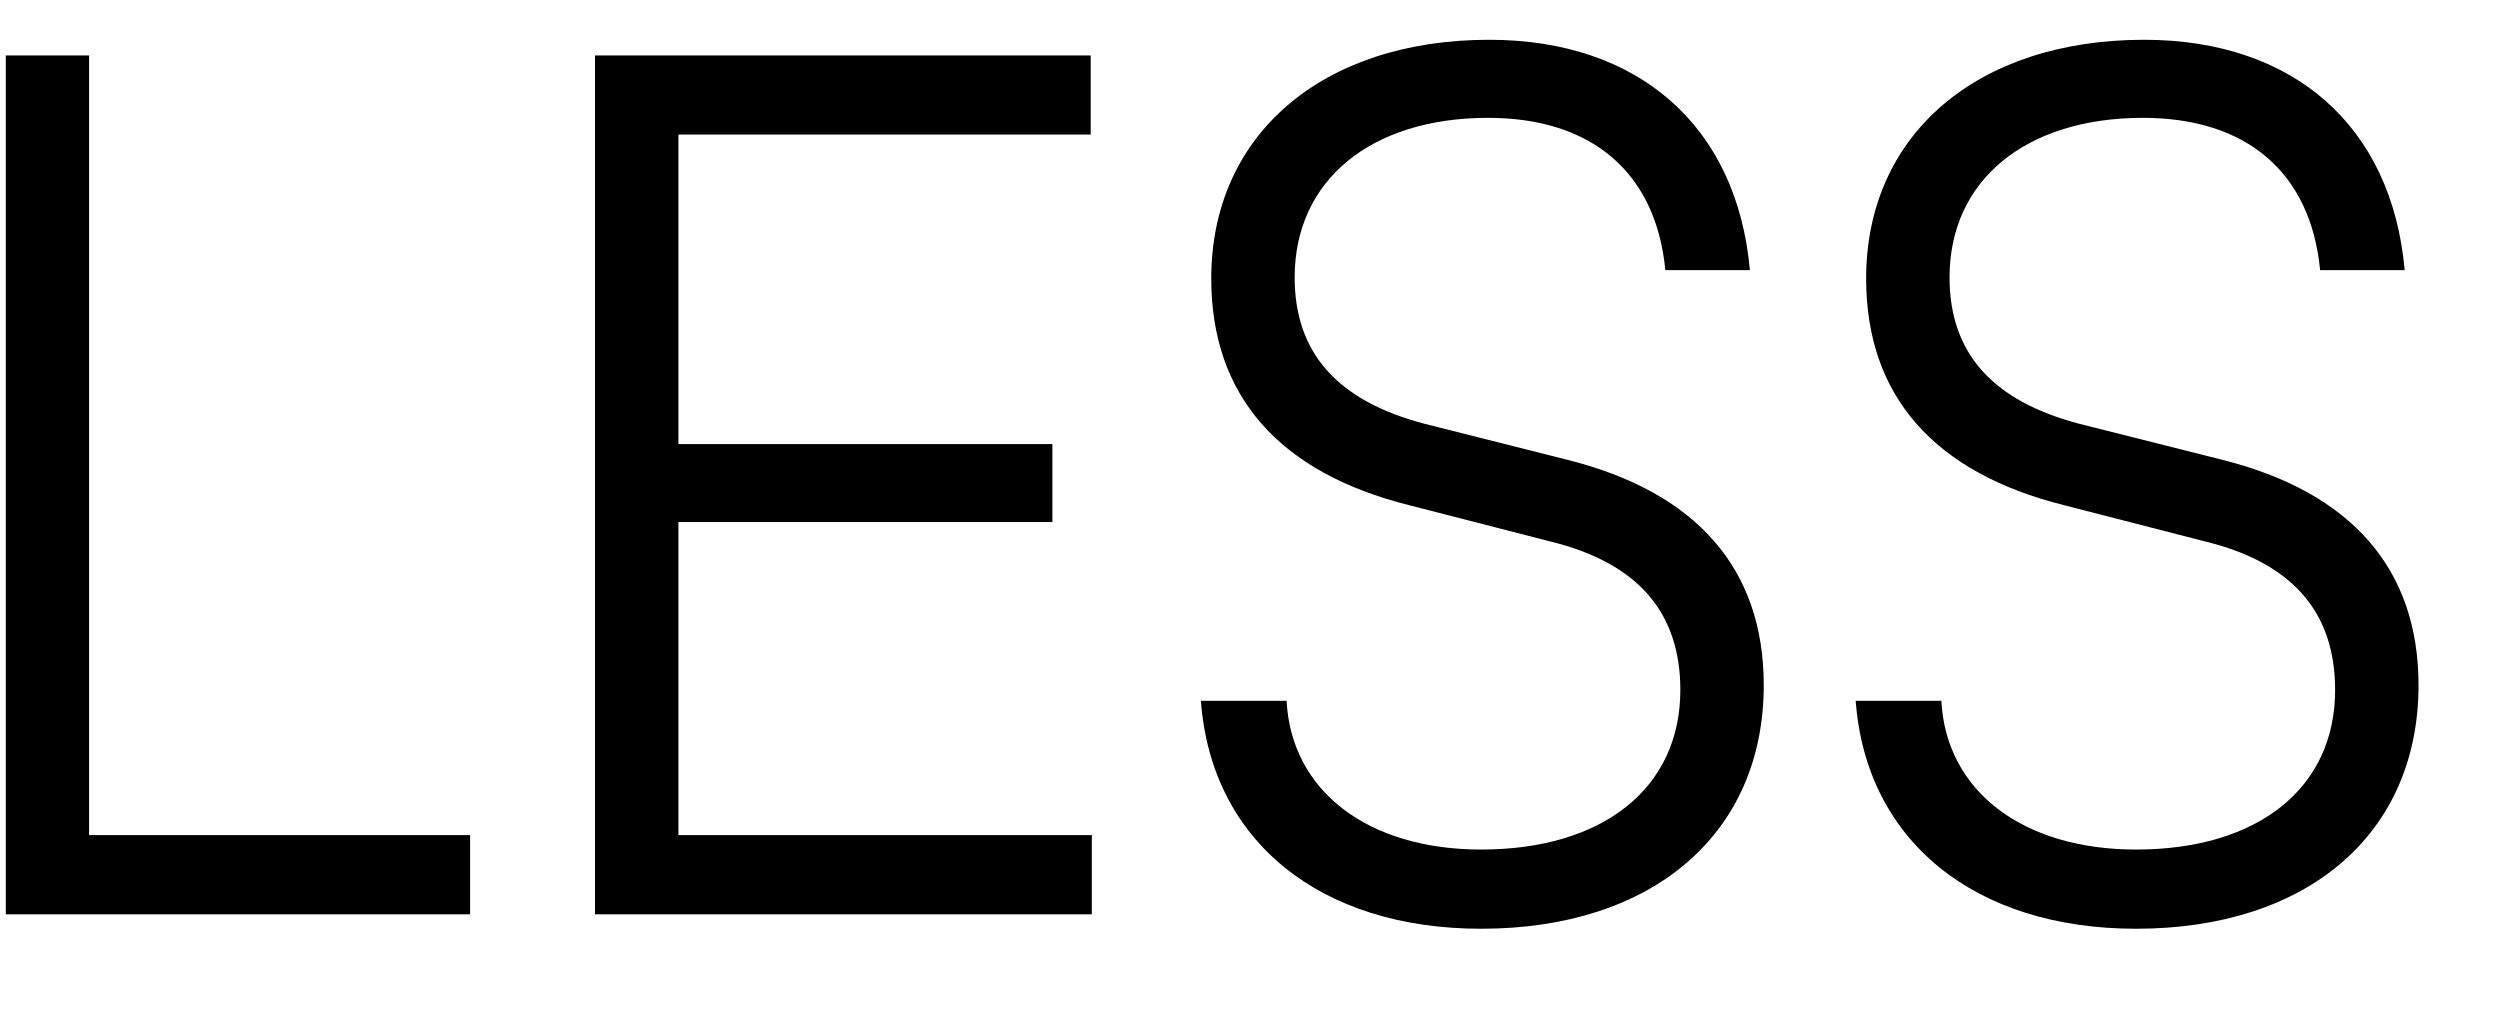 <svg width="22" height="9" viewBox="0 0 22 9" fill="none" xmlns="http://www.w3.org/2000/svg">
<path d="M0.784 0.488V7.349H4.137V8.046H0.051V0.488H0.784Z" fill="black"/>
<path d="M9.608 8.046H5.236V0.488H9.598V1.184H5.97V3.908H9.261V4.594H5.97V7.349H9.608V8.046Z" fill="black"/>
<path d="M10.659 2.451C10.659 1.184 11.638 0.35 13.105 0.35C14.42 0.35 15.286 1.11 15.399 2.377H14.655C14.573 1.522 14.012 1.037 13.095 1.037C12.066 1.037 11.393 1.585 11.393 2.441C11.393 3.106 11.77 3.528 12.535 3.729L13.788 4.045C14.93 4.33 15.521 5.006 15.521 6.03C15.521 7.339 14.542 8.173 13.034 8.173C11.617 8.173 10.659 7.402 10.568 6.167H11.322C11.363 6.959 12.035 7.476 13.034 7.476C14.104 7.476 14.787 6.938 14.787 6.072C14.787 5.396 14.42 4.953 13.635 4.763L12.402 4.446C11.261 4.161 10.659 3.486 10.659 2.451Z" fill="black"/>
<path d="M16.422 2.451C16.422 1.184 17.4 0.35 18.868 0.35C20.183 0.35 21.049 1.11 21.161 2.377H20.417C20.335 1.522 19.775 1.037 18.858 1.037C17.828 1.037 17.156 1.585 17.156 2.441C17.156 3.106 17.533 3.528 18.297 3.729L19.551 4.045C20.692 4.33 21.283 5.006 21.283 6.03C21.283 7.339 20.305 8.173 18.797 8.173C17.38 8.173 16.422 7.402 16.33 6.167H17.084C17.125 6.959 17.798 7.476 18.797 7.476C19.867 7.476 20.549 6.938 20.549 6.072C20.549 5.396 20.183 4.953 19.398 4.763L18.165 4.446C17.023 4.161 16.422 3.486 16.422 2.451Z" fill="black"/>
</svg>

